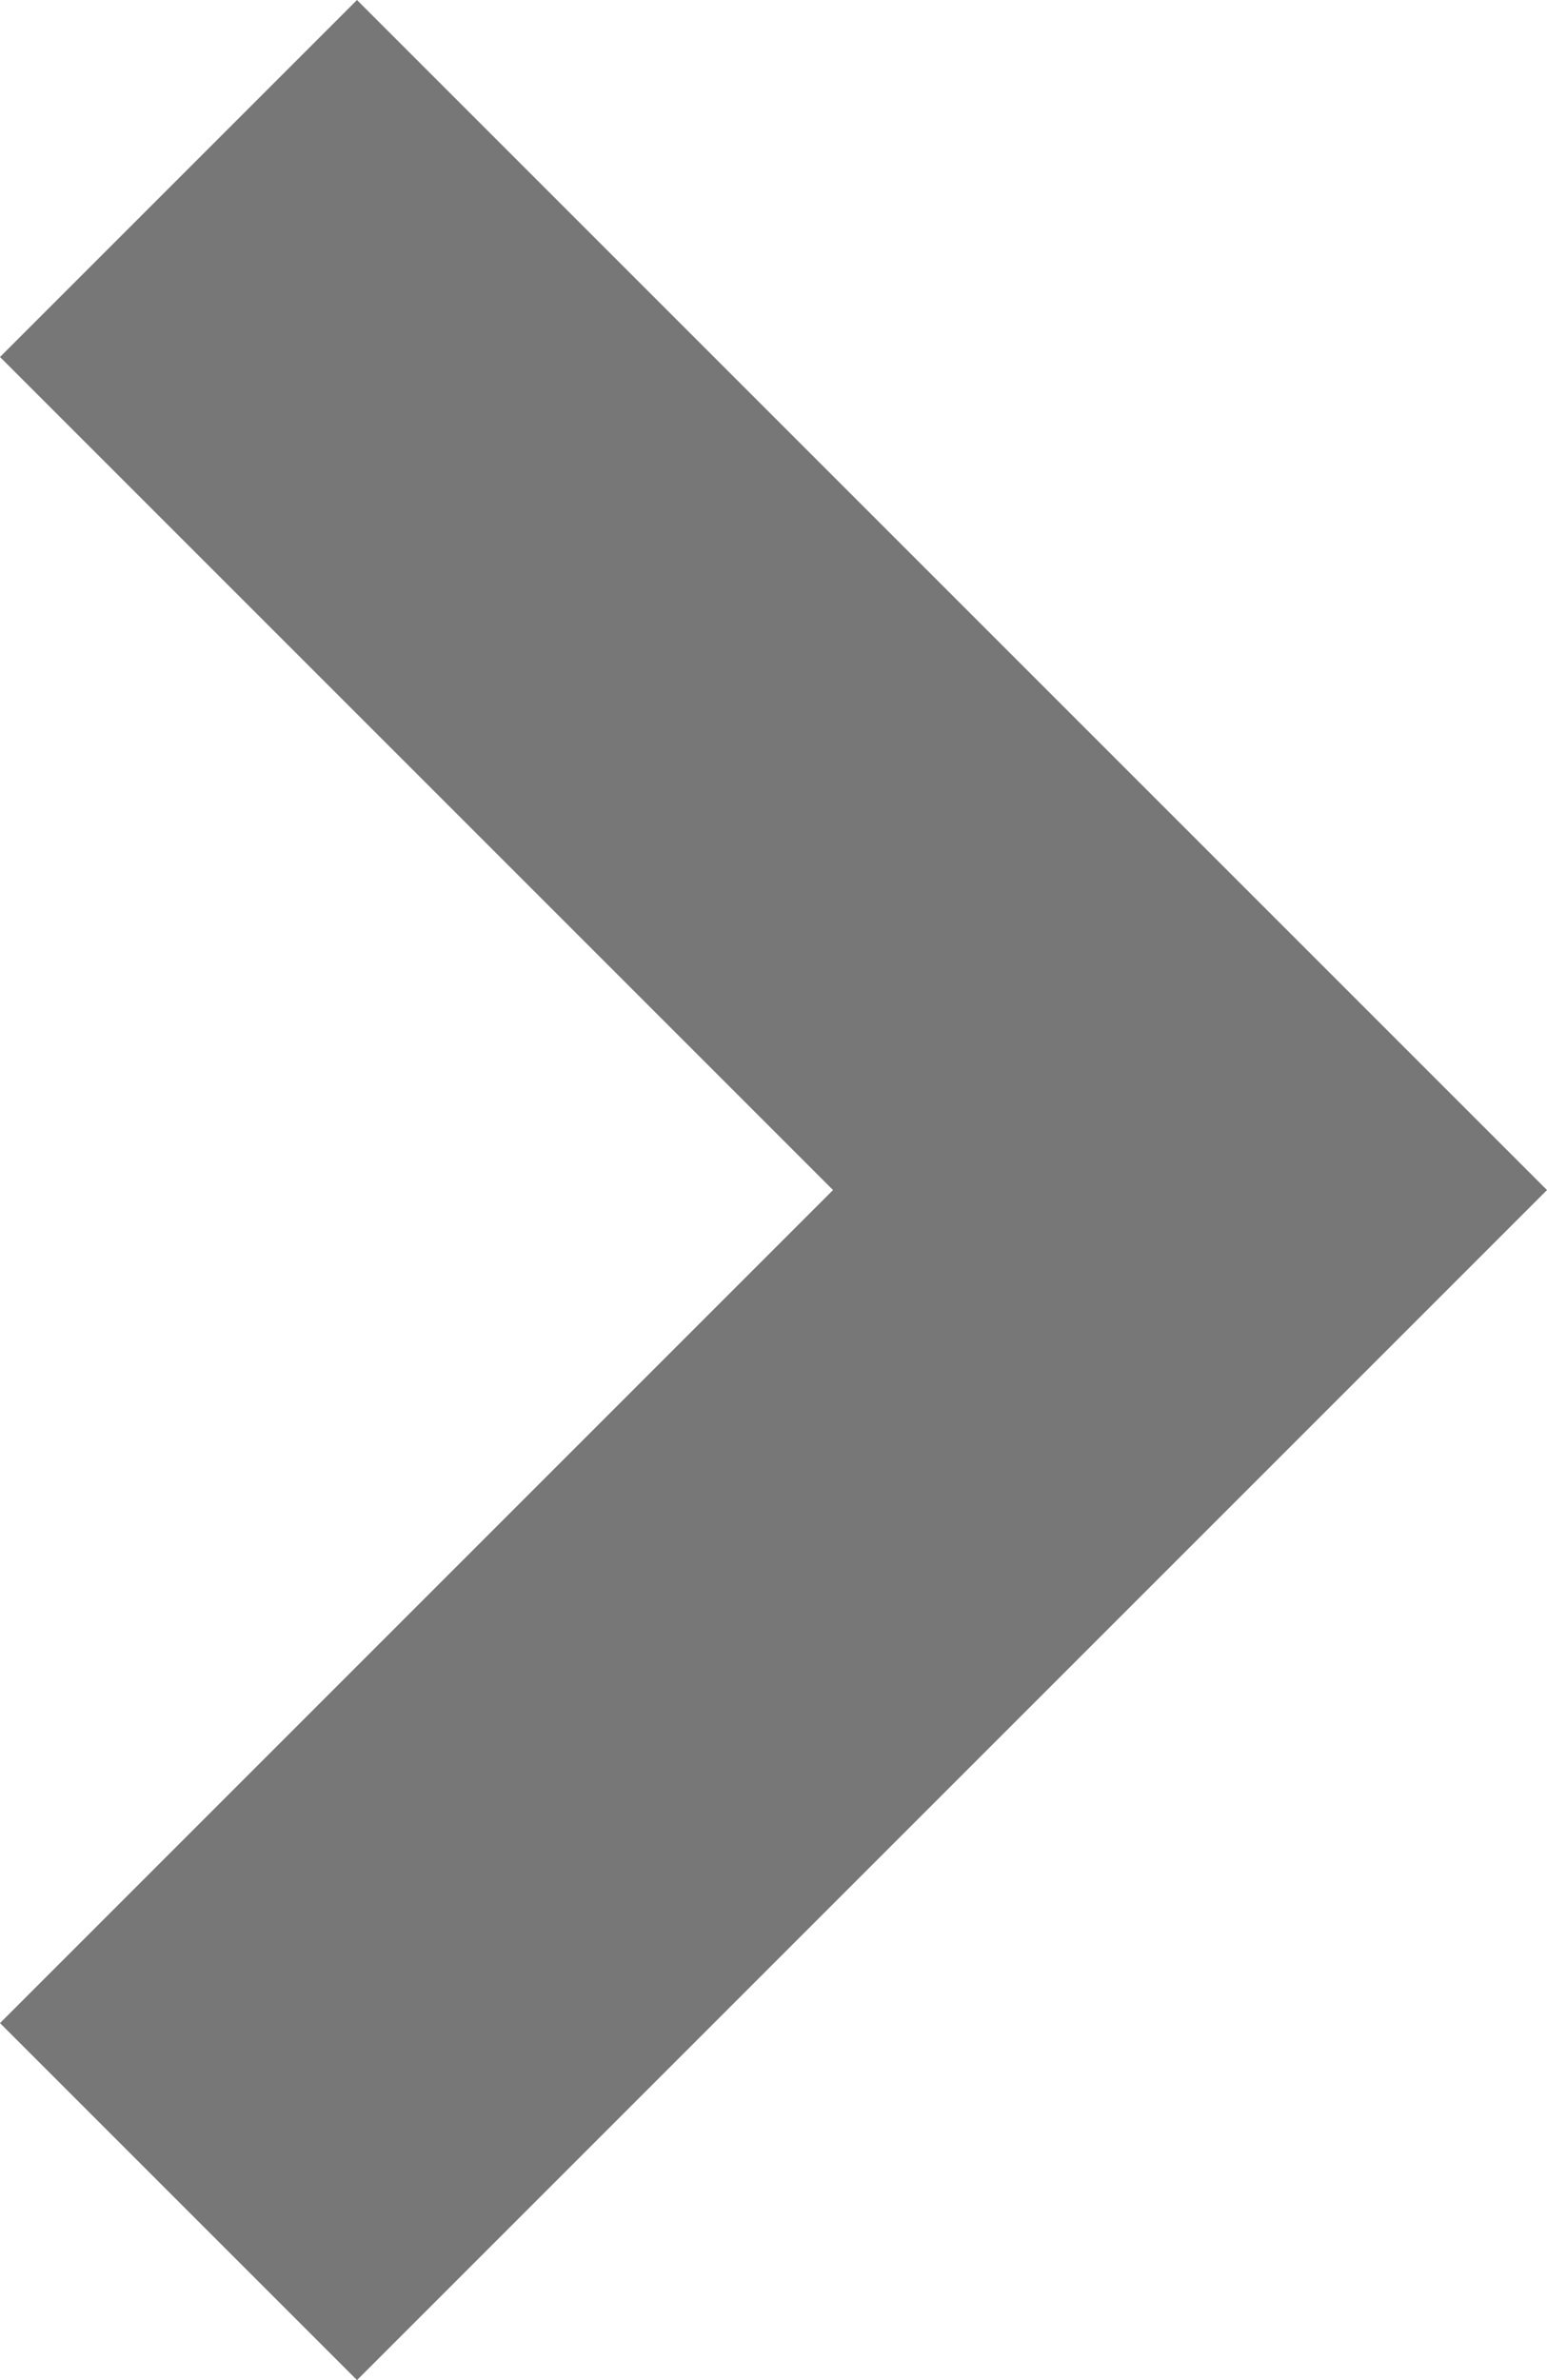 <?xml version="1.0" encoding="utf-8"?>
<!-- Generator: Adobe Illustrator 26.2.1, SVG Export Plug-In . SVG Version: 6.00 Build 0)  -->
<svg version="1.1" id="Layer_1" xmlns="http://www.w3.org/2000/svg" xmlns:xlink="http://www.w3.org/1999/xlink" x="0px" y="0px"
	 viewBox="0 0 9.1 14" style="enable-background:new 0 0 9.1 14;" xml:space="preserve">
<style type="text/css">
	.st0{fill:#777777;}
</style>
<g id="Path_5354">
	<polygon class="st0" points="2.1,14 0,11.9 4.9,7 0,2.1 2.1,0 9.1,7 	"/>
</g>
</svg>
